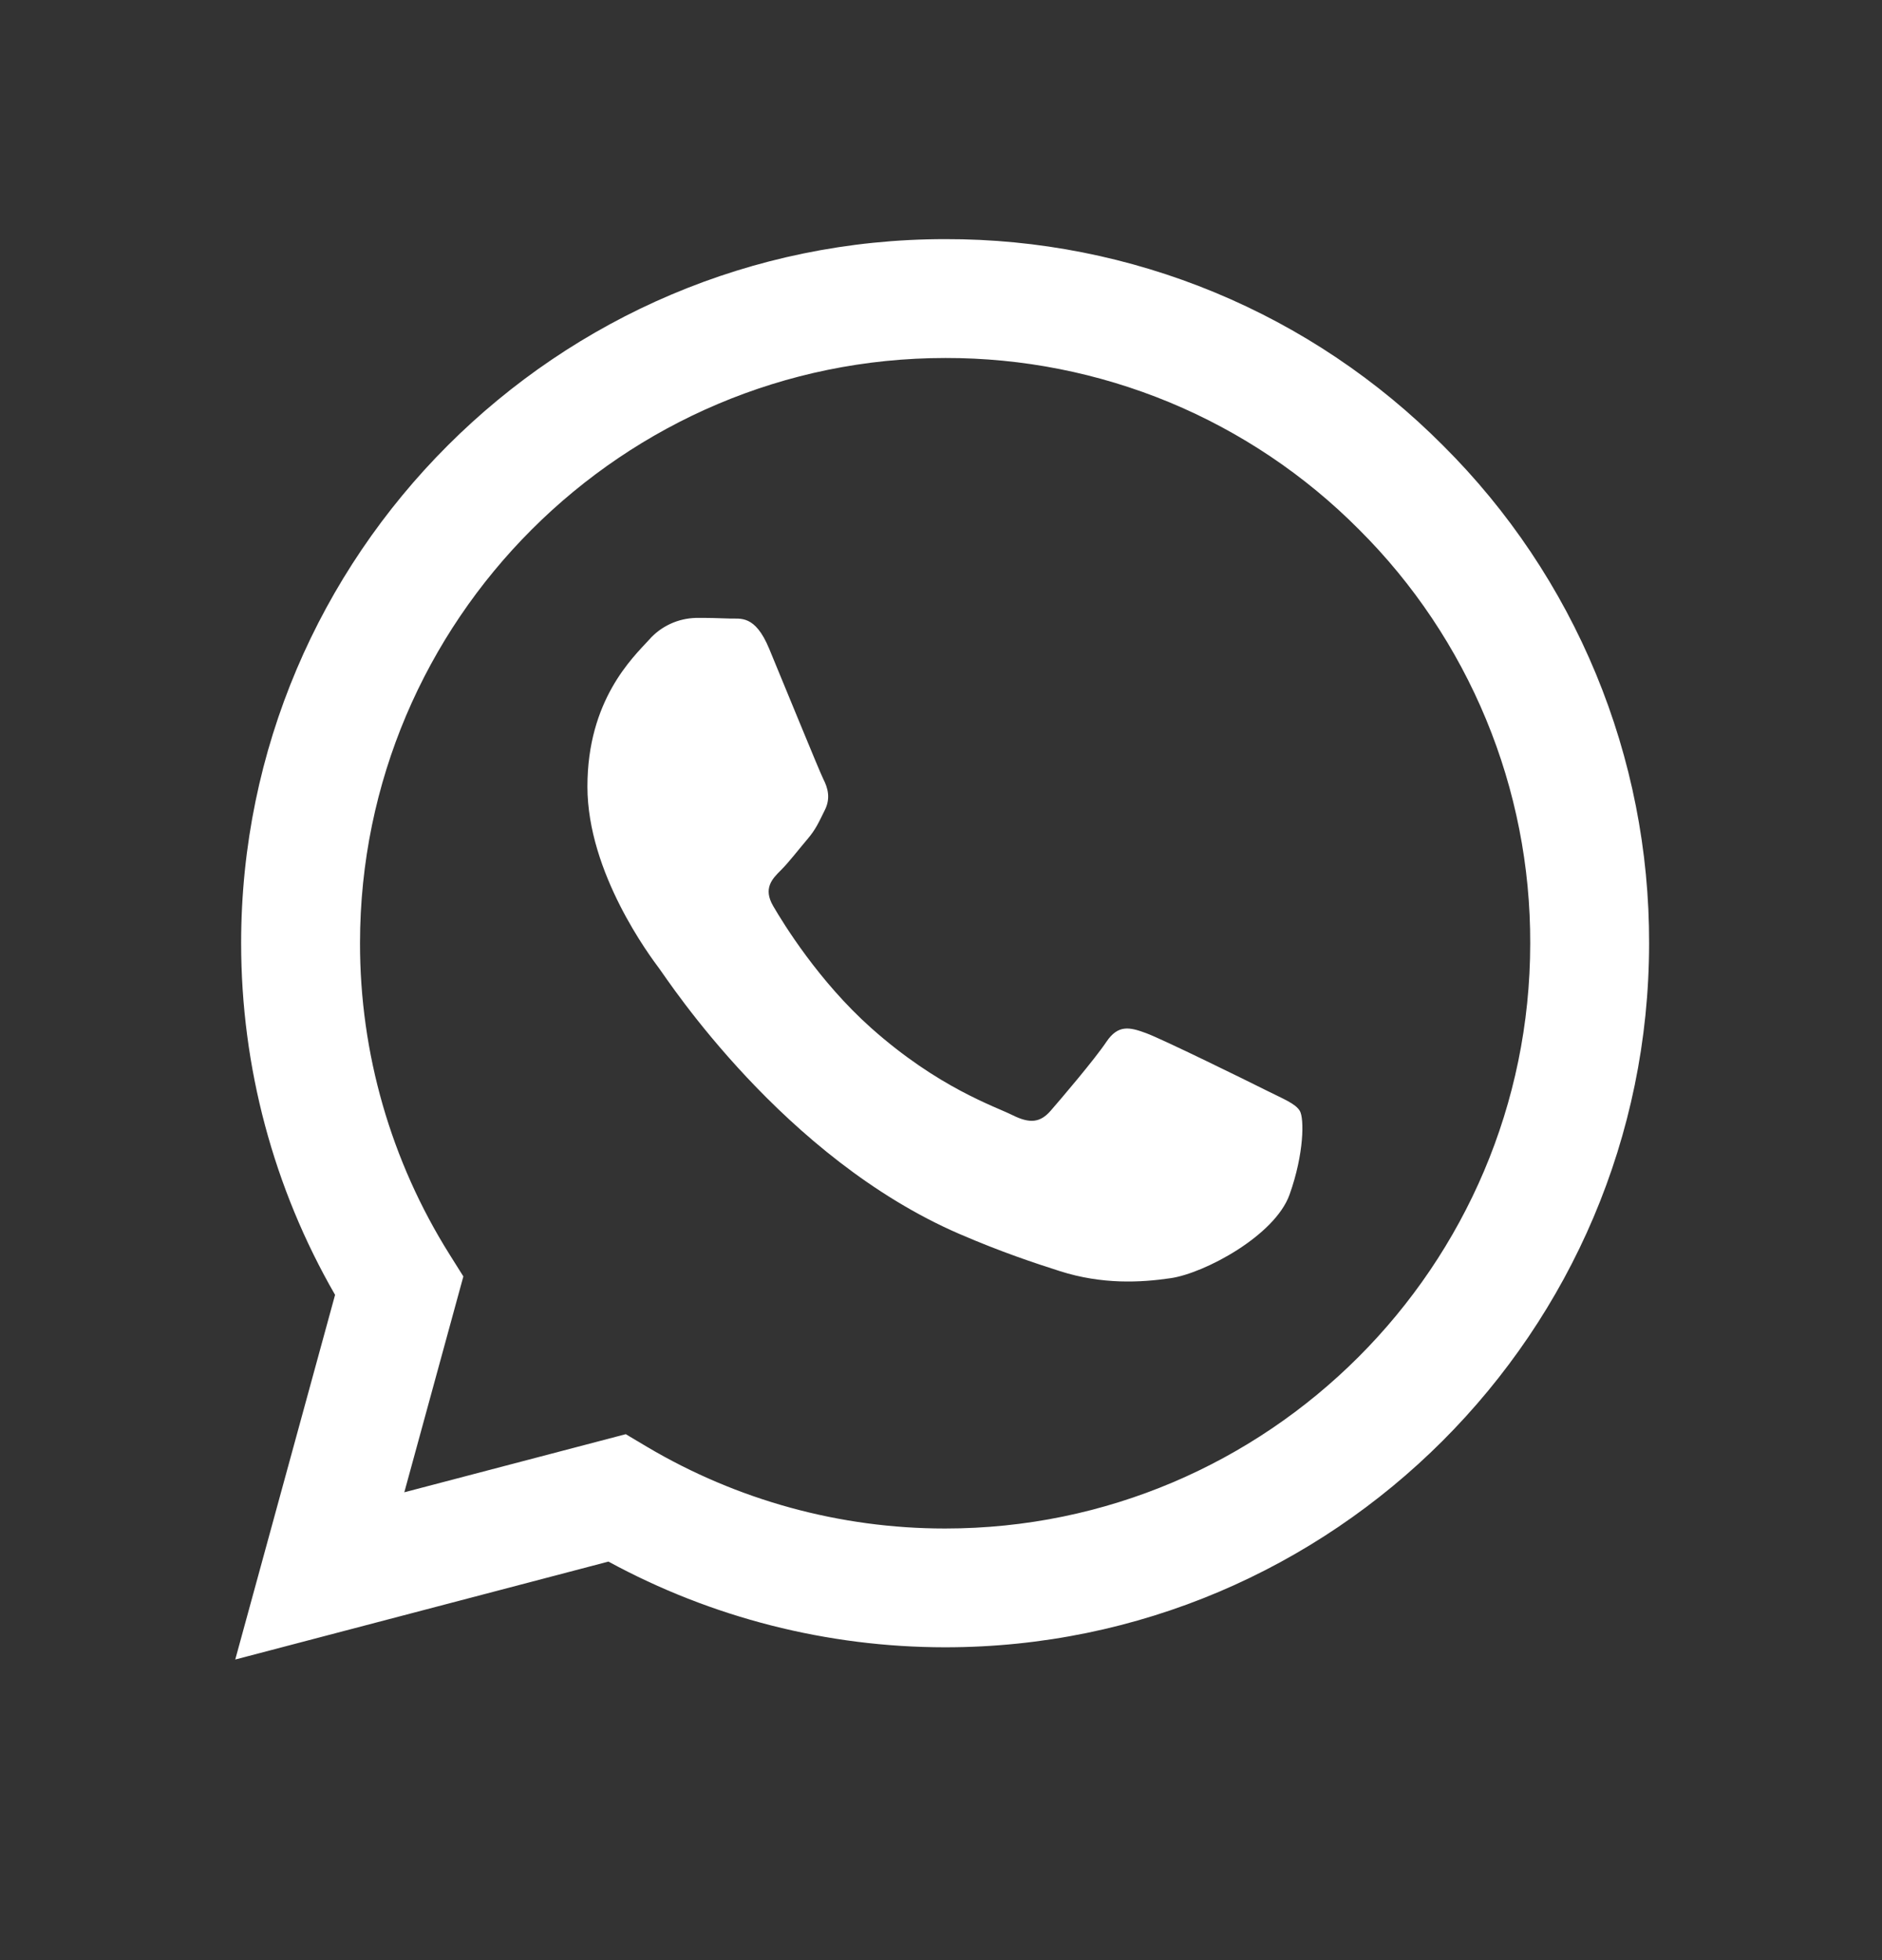<?xml version="1.0" encoding="UTF-8"?>
<svg xmlns="http://www.w3.org/2000/svg" width="24" height="25" viewBox="0 0 24 25" fill="none">
  <rect x="0" y="0" width="24" height="25" fill="#333333" stroke="none"/>
  <path fill-rule="evenodd" clip-rule="evenodd" d="M18.403 5.683C17.571 4.846 16.582 4.182 15.492 3.73C14.402 3.278 13.233 3.047 12.053 3.05C7.105 3.05 3.077 7.077 3.075 12.027C3.075 13.609 3.488 15.153 4.273 16.515L3 21.166L7.759 19.917C9.075 20.633 10.55 21.009 12.049 21.01H12.053C17 21.01 21.028 16.983 21.03 12.033C21.033 10.853 20.803 9.685 20.352 8.595C19.901 7.505 19.239 6.515 18.403 5.683ZM12.053 19.495H12.05C10.713 19.495 9.402 19.135 8.252 18.454L7.98 18.292L5.156 19.033L5.909 16.28L5.732 15.998C4.985 14.808 4.589 13.432 4.591 12.027C4.593 7.913 7.94 4.566 12.056 4.566C13.036 4.564 14.007 4.756 14.913 5.131C15.818 5.507 16.64 6.058 17.331 6.754C18.026 7.446 18.576 8.269 18.951 9.175C19.326 10.081 19.517 11.052 19.514 12.033C19.512 16.147 16.165 19.495 12.053 19.495ZM16.146 13.906C15.921 13.793 14.819 13.251 14.613 13.176C14.408 13.101 14.259 13.064 14.109 13.288C13.959 13.512 13.529 14.017 13.398 14.167C13.267 14.317 13.136 14.335 12.912 14.223C12.688 14.111 11.965 13.874 11.108 13.11C10.441 12.515 9.991 11.781 9.86 11.556C9.729 11.331 9.846 11.21 9.959 11.098C10.06 10.998 10.183 10.836 10.295 10.705C10.407 10.574 10.444 10.481 10.519 10.331C10.594 10.181 10.557 10.05 10.5 9.938C10.444 9.825 9.995 8.721 9.808 8.272C9.627 7.837 9.442 7.895 9.304 7.889C9.161 7.883 9.018 7.88 8.875 7.881C8.761 7.884 8.649 7.91 8.546 7.958C8.443 8.006 8.351 8.075 8.276 8.161C8.07 8.386 7.491 8.928 7.491 10.032C7.491 11.136 8.295 12.203 8.407 12.353C8.519 12.503 9.989 14.768 12.239 15.74C12.775 15.971 13.193 16.109 13.518 16.213C14.055 16.384 14.544 16.359 14.931 16.302C15.362 16.238 16.258 15.76 16.445 15.236C16.632 14.712 16.632 14.263 16.576 14.169C16.52 14.075 16.369 14.018 16.146 13.906Z" fill="white"></path>
</svg>

